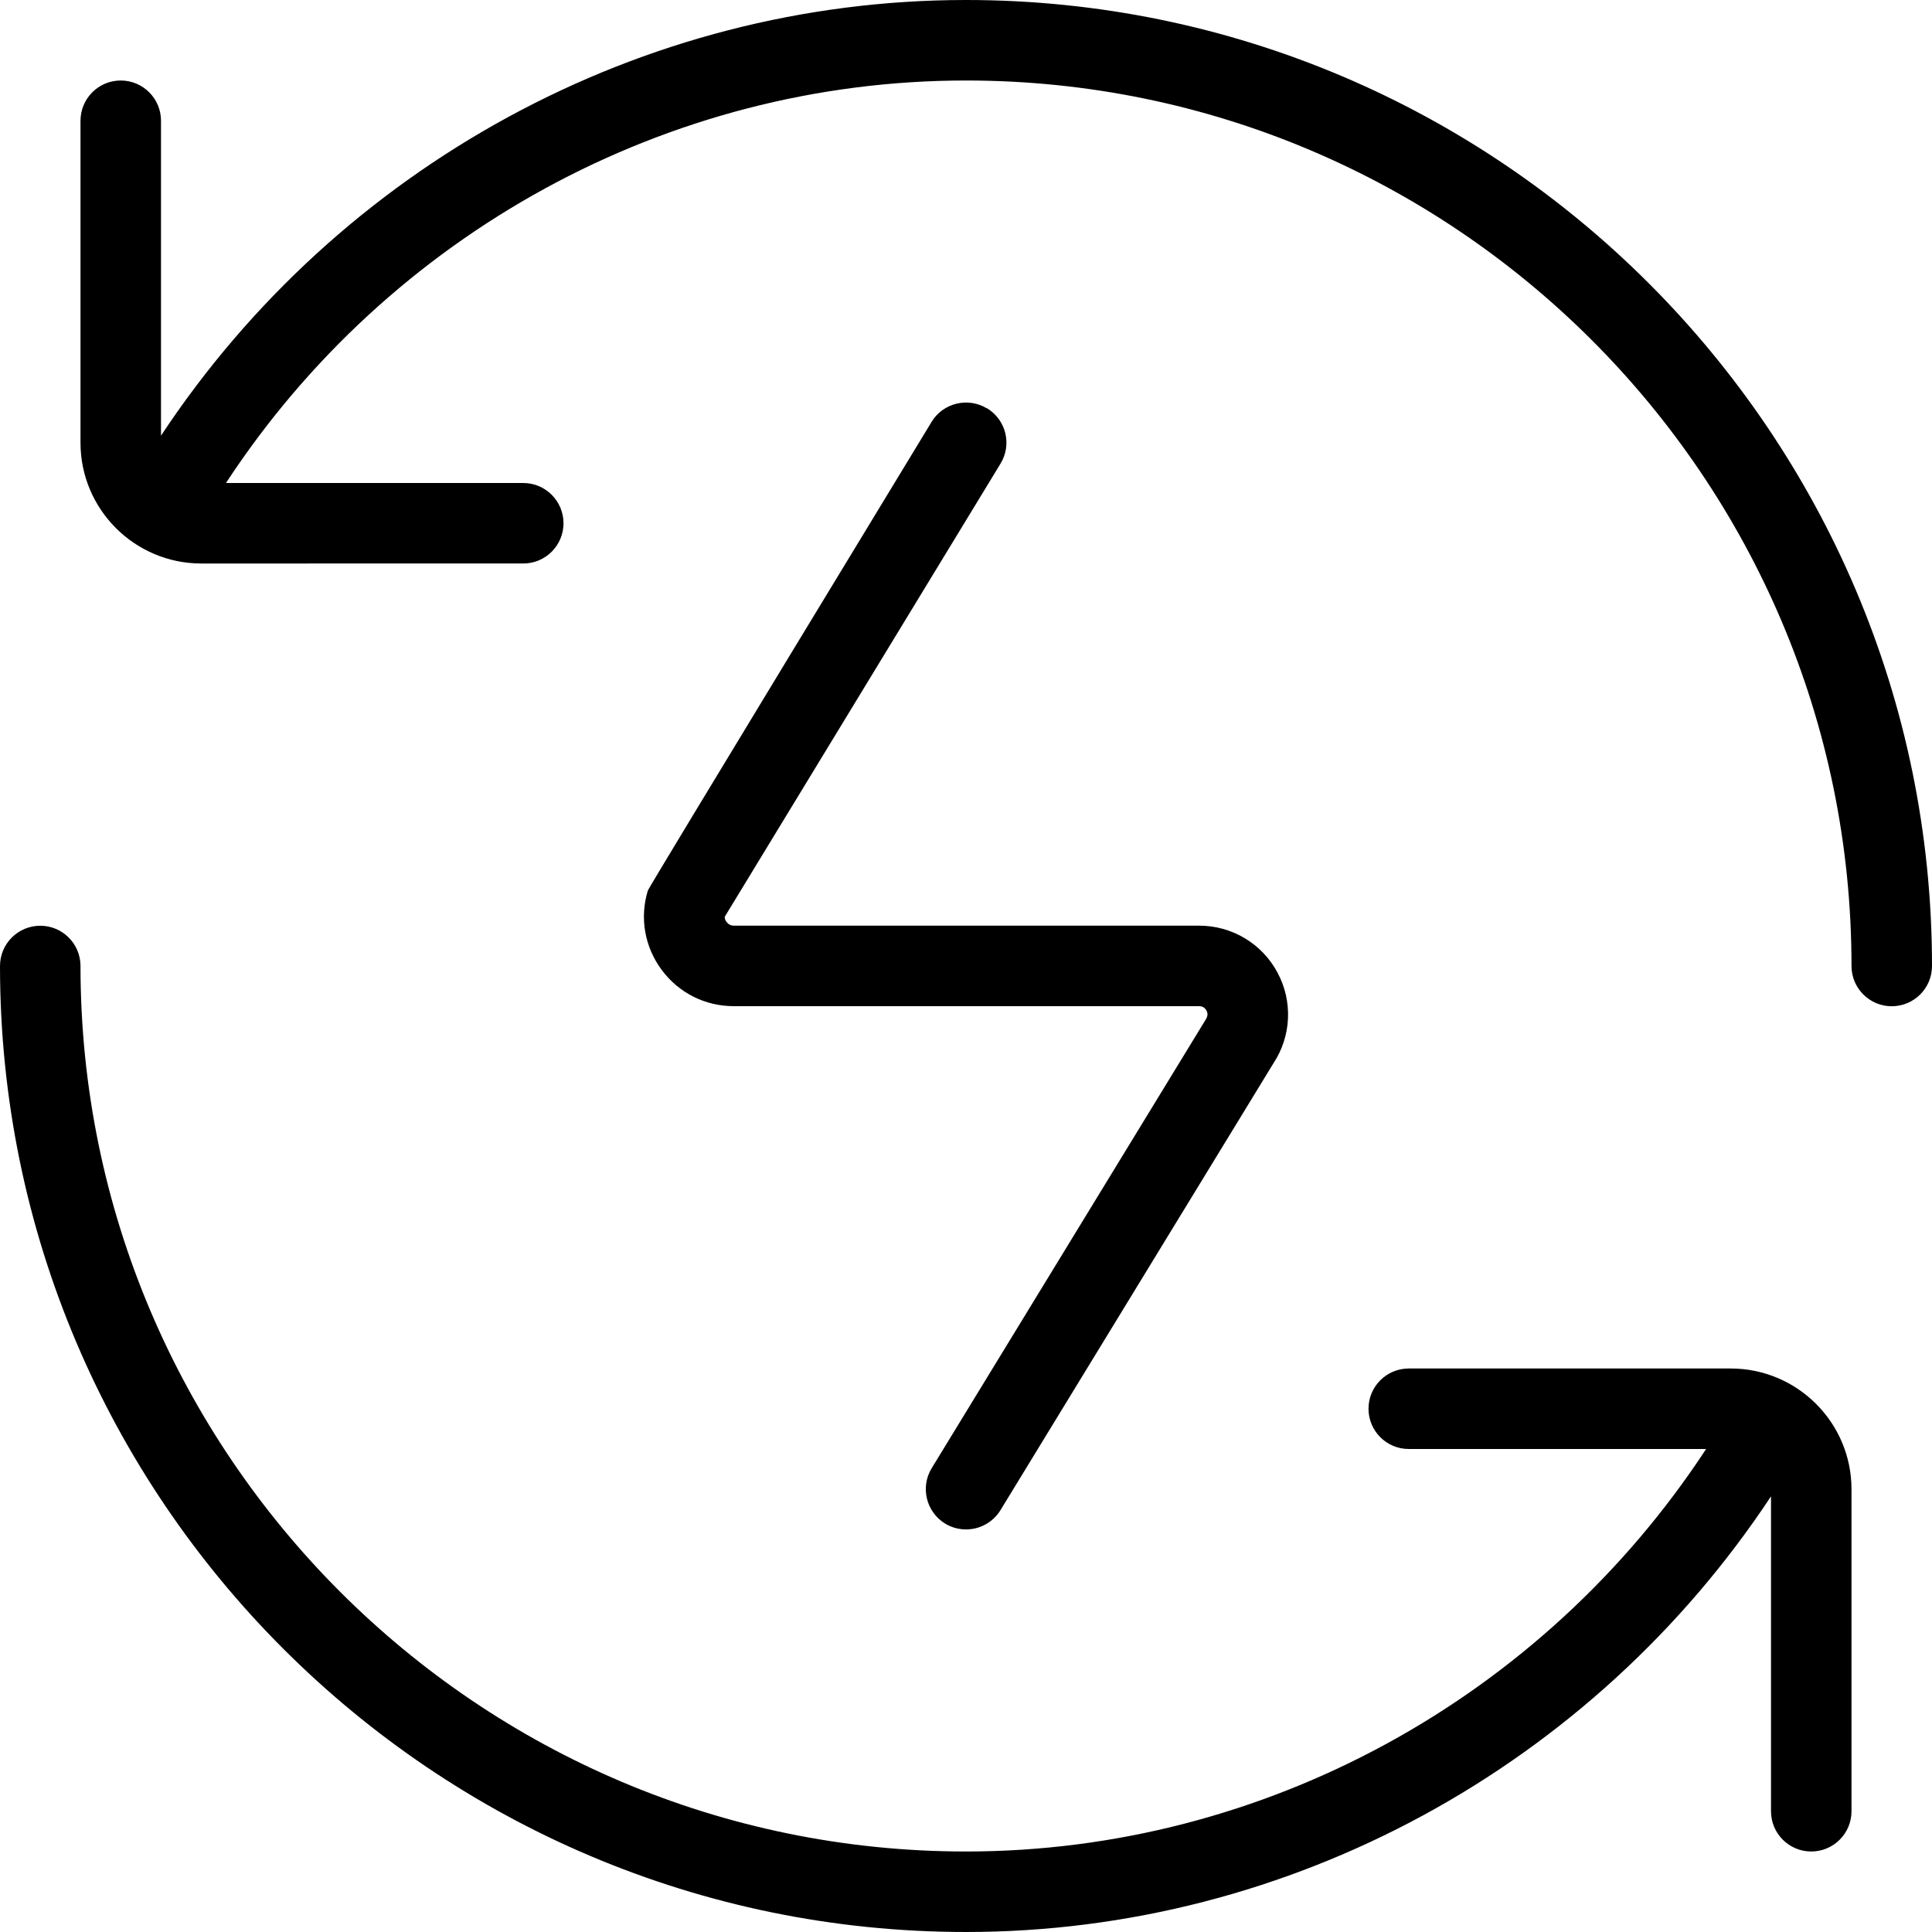 <?xml version="1.0" encoding="UTF-8"?>
<svg xmlns="http://www.w3.org/2000/svg" id="Layer_1" data-name="Layer 1" viewBox="0 0 24 24">
  <path d="M24,12c0,.276-.224,.5-.5,.5s-.5-.224-.5-.5c0-6.065-4.935-11-11-11-3.712,0-7.169,1.91-9.193,5h3.693c.276,0,.5,.224,.5,.5s-.224,.5-.5,.5H2.5c-.827,0-1.5-.673-1.5-1.5V1.5c0-.276,.224-.5,.5-.5s.5,.224,.5,.5v3.912C4.211,2.067,7.967,0,12,0c6.617,0,12,5.383,12,12Zm-2.5,5h-4c-.276,0-.5,.224-.5,.5s.224,.5,.5,.5h3.694c-2.024,3.089-5.482,5-9.194,5-6.065,0-11-4.935-11-11,0-.276-.224-.5-.5-.5s-.5,.224-.5,.5c0,6.617,5.383,12,12,12,4.033,0,7.789-2.067,10-5.412v3.912c0,.276,.224,.5,.5,.5s.5-.224,.5-.5v-4c0-.827-.673-1.5-1.5-1.5ZM12.26,5.073c-.234-.142-.544-.069-.687,.167,0,0-3.514,5.782-3.525,5.822-.104,.341-.04,.701,.172,.987,.213,.286,.539,.45,.896,.45h5.78c.041,0,.071,.018,.091,.054,.02,.037,.018,.072-.015,.122l-3.398,5.563c-.144,.235-.069,.544,.166,.688,.081,.05,.172,.073,.261,.073,.168,0,.332-.085,.427-.239l3.389-5.548c.225-.339,.245-.773,.052-1.131-.192-.359-.564-.582-.972-.582h-5.78c-.048,0-.076-.025-.092-.047-.012-.015-.022-.036-.023-.062l3.427-5.631c.144-.236,.069-.543-.167-.687Z"/>
</svg>
